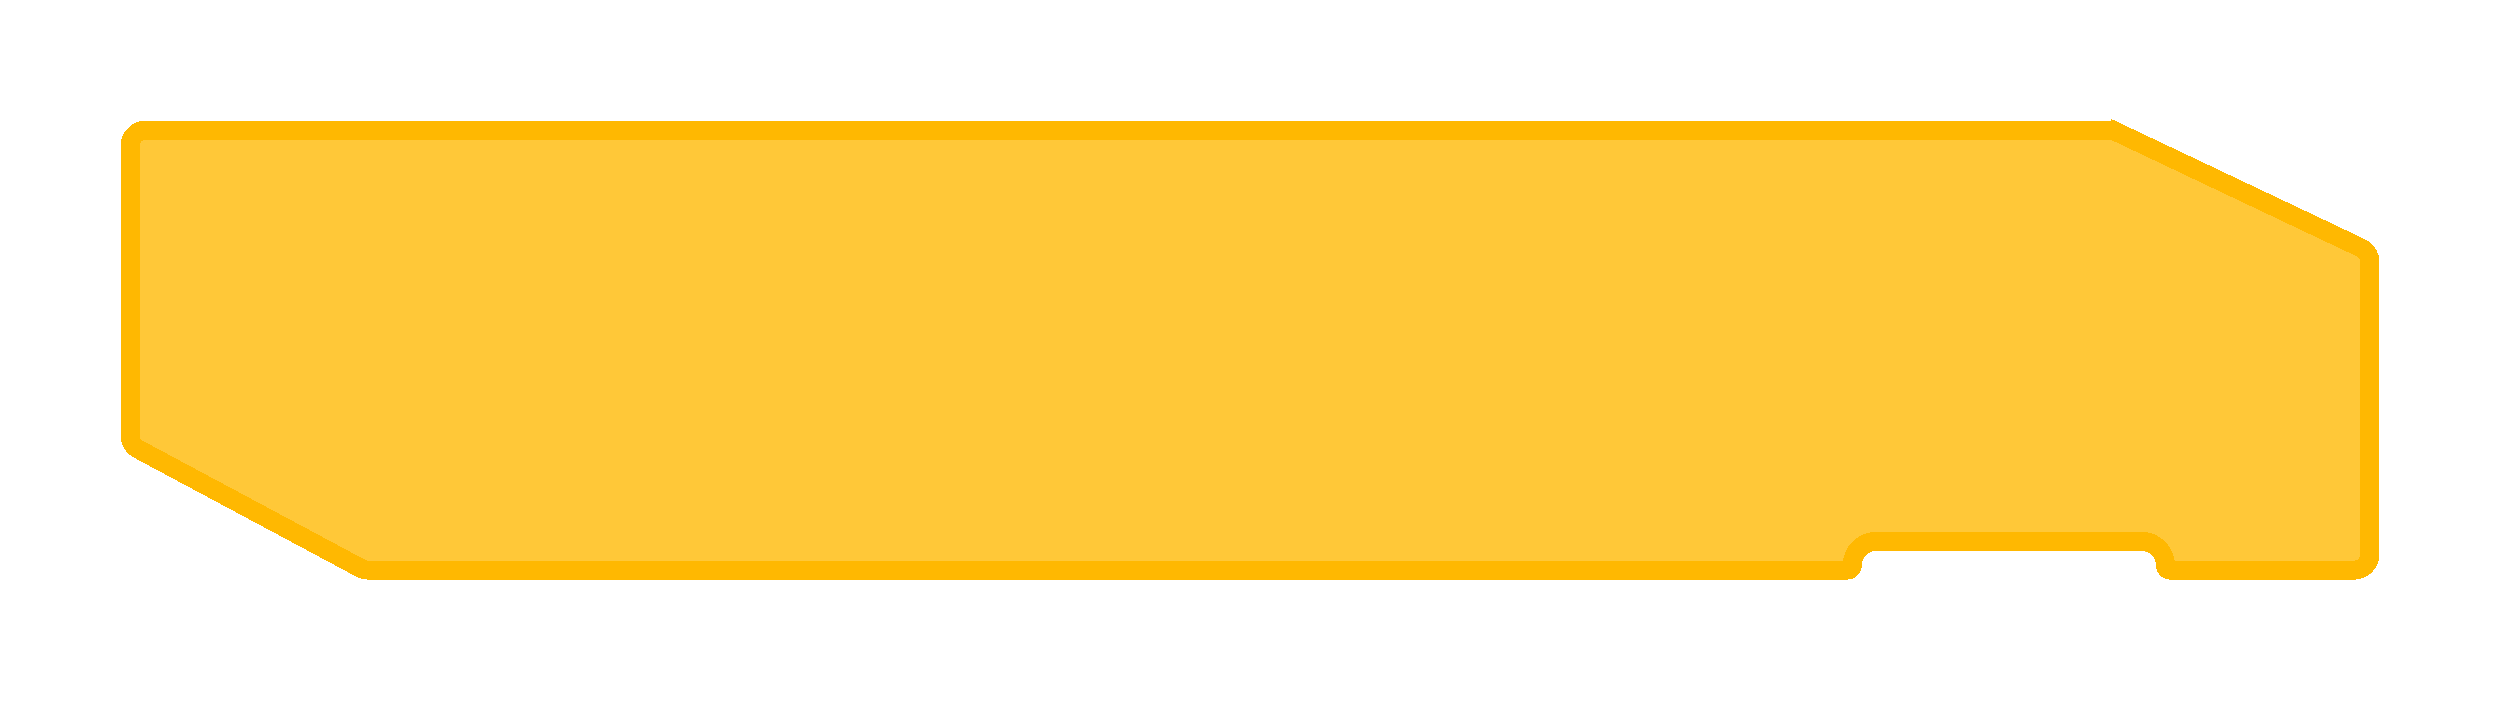 <?xml version="1.0" encoding="UTF-8"?> <svg xmlns="http://www.w3.org/2000/svg" width="394" height="111" viewBox="0 0 394 111" fill="none"><g filter="url(#filter0_d_79_546)"><path d="M19 19C19 16.791 20.791 15 23 15H332.381C332.974 15 333.559 15.132 334.095 15.386L372.714 33.697C374.11 34.359 375 35.766 375 37.311V83.342C375 85.551 373.209 87.342 371 87.342H342.031C340.783 87.342 339.771 86.33 339.771 85.082C339.771 83.833 338.759 82.821 337.51 82.821H295.677C294.429 82.821 293.417 83.833 293.417 85.082C293.417 86.33 292.405 87.342 291.156 87.342H58.014C57.355 87.342 56.707 87.18 56.126 86.869L21.112 68.127C19.812 67.43 19 66.075 19 64.6V19Z" fill="#FFB801" fill-opacity="0.78" shape-rendering="crispEdges"></path><path d="M20.5 19C20.5 17.619 21.619 16.5 23 16.5H332.381C332.751 16.5 333.117 16.582 333.452 16.741L334.095 15.386L333.452 16.741L372.071 35.052C372.944 35.466 373.5 36.346 373.5 37.311V83.342C373.5 84.723 372.381 85.842 371 85.842H342.031C341.611 85.842 341.271 85.502 341.271 85.082C341.271 83.004 339.587 81.321 337.51 81.321H295.677C293.6 81.321 291.917 83.004 291.917 85.082C291.917 85.502 291.576 85.842 291.156 85.842H58.014C57.602 85.842 57.197 85.74 56.834 85.546L21.82 66.804C21.007 66.369 20.5 65.522 20.5 64.6V19Z" stroke="#FFB801" stroke-width="3" shape-rendering="crispEdges"></path></g><defs><filter id="filter0_d_79_546" x="0" y="0" width="394" height="110.342" filterUnits="userSpaceOnUse" color-interpolation-filters="sRGB"><feFlood flood-opacity="0" result="BackgroundImageFix"></feFlood><feColorMatrix in="SourceAlpha" type="matrix" values="0 0 0 0 0 0 0 0 0 0 0 0 0 0 0 0 0 0 127 0" result="hardAlpha"></feColorMatrix><feOffset dy="4"></feOffset><feGaussianBlur stdDeviation="9.5"></feGaussianBlur><feComposite in2="hardAlpha" operator="out"></feComposite><feColorMatrix type="matrix" values="0 0 0 0 1 0 0 0 0 0.722 0 0 0 0 0.004 0 0 0 0.6 0"></feColorMatrix><feBlend mode="normal" in2="BackgroundImageFix" result="effect1_dropShadow_79_546"></feBlend><feBlend mode="normal" in="SourceGraphic" in2="effect1_dropShadow_79_546" result="shape"></feBlend></filter></defs></svg> 